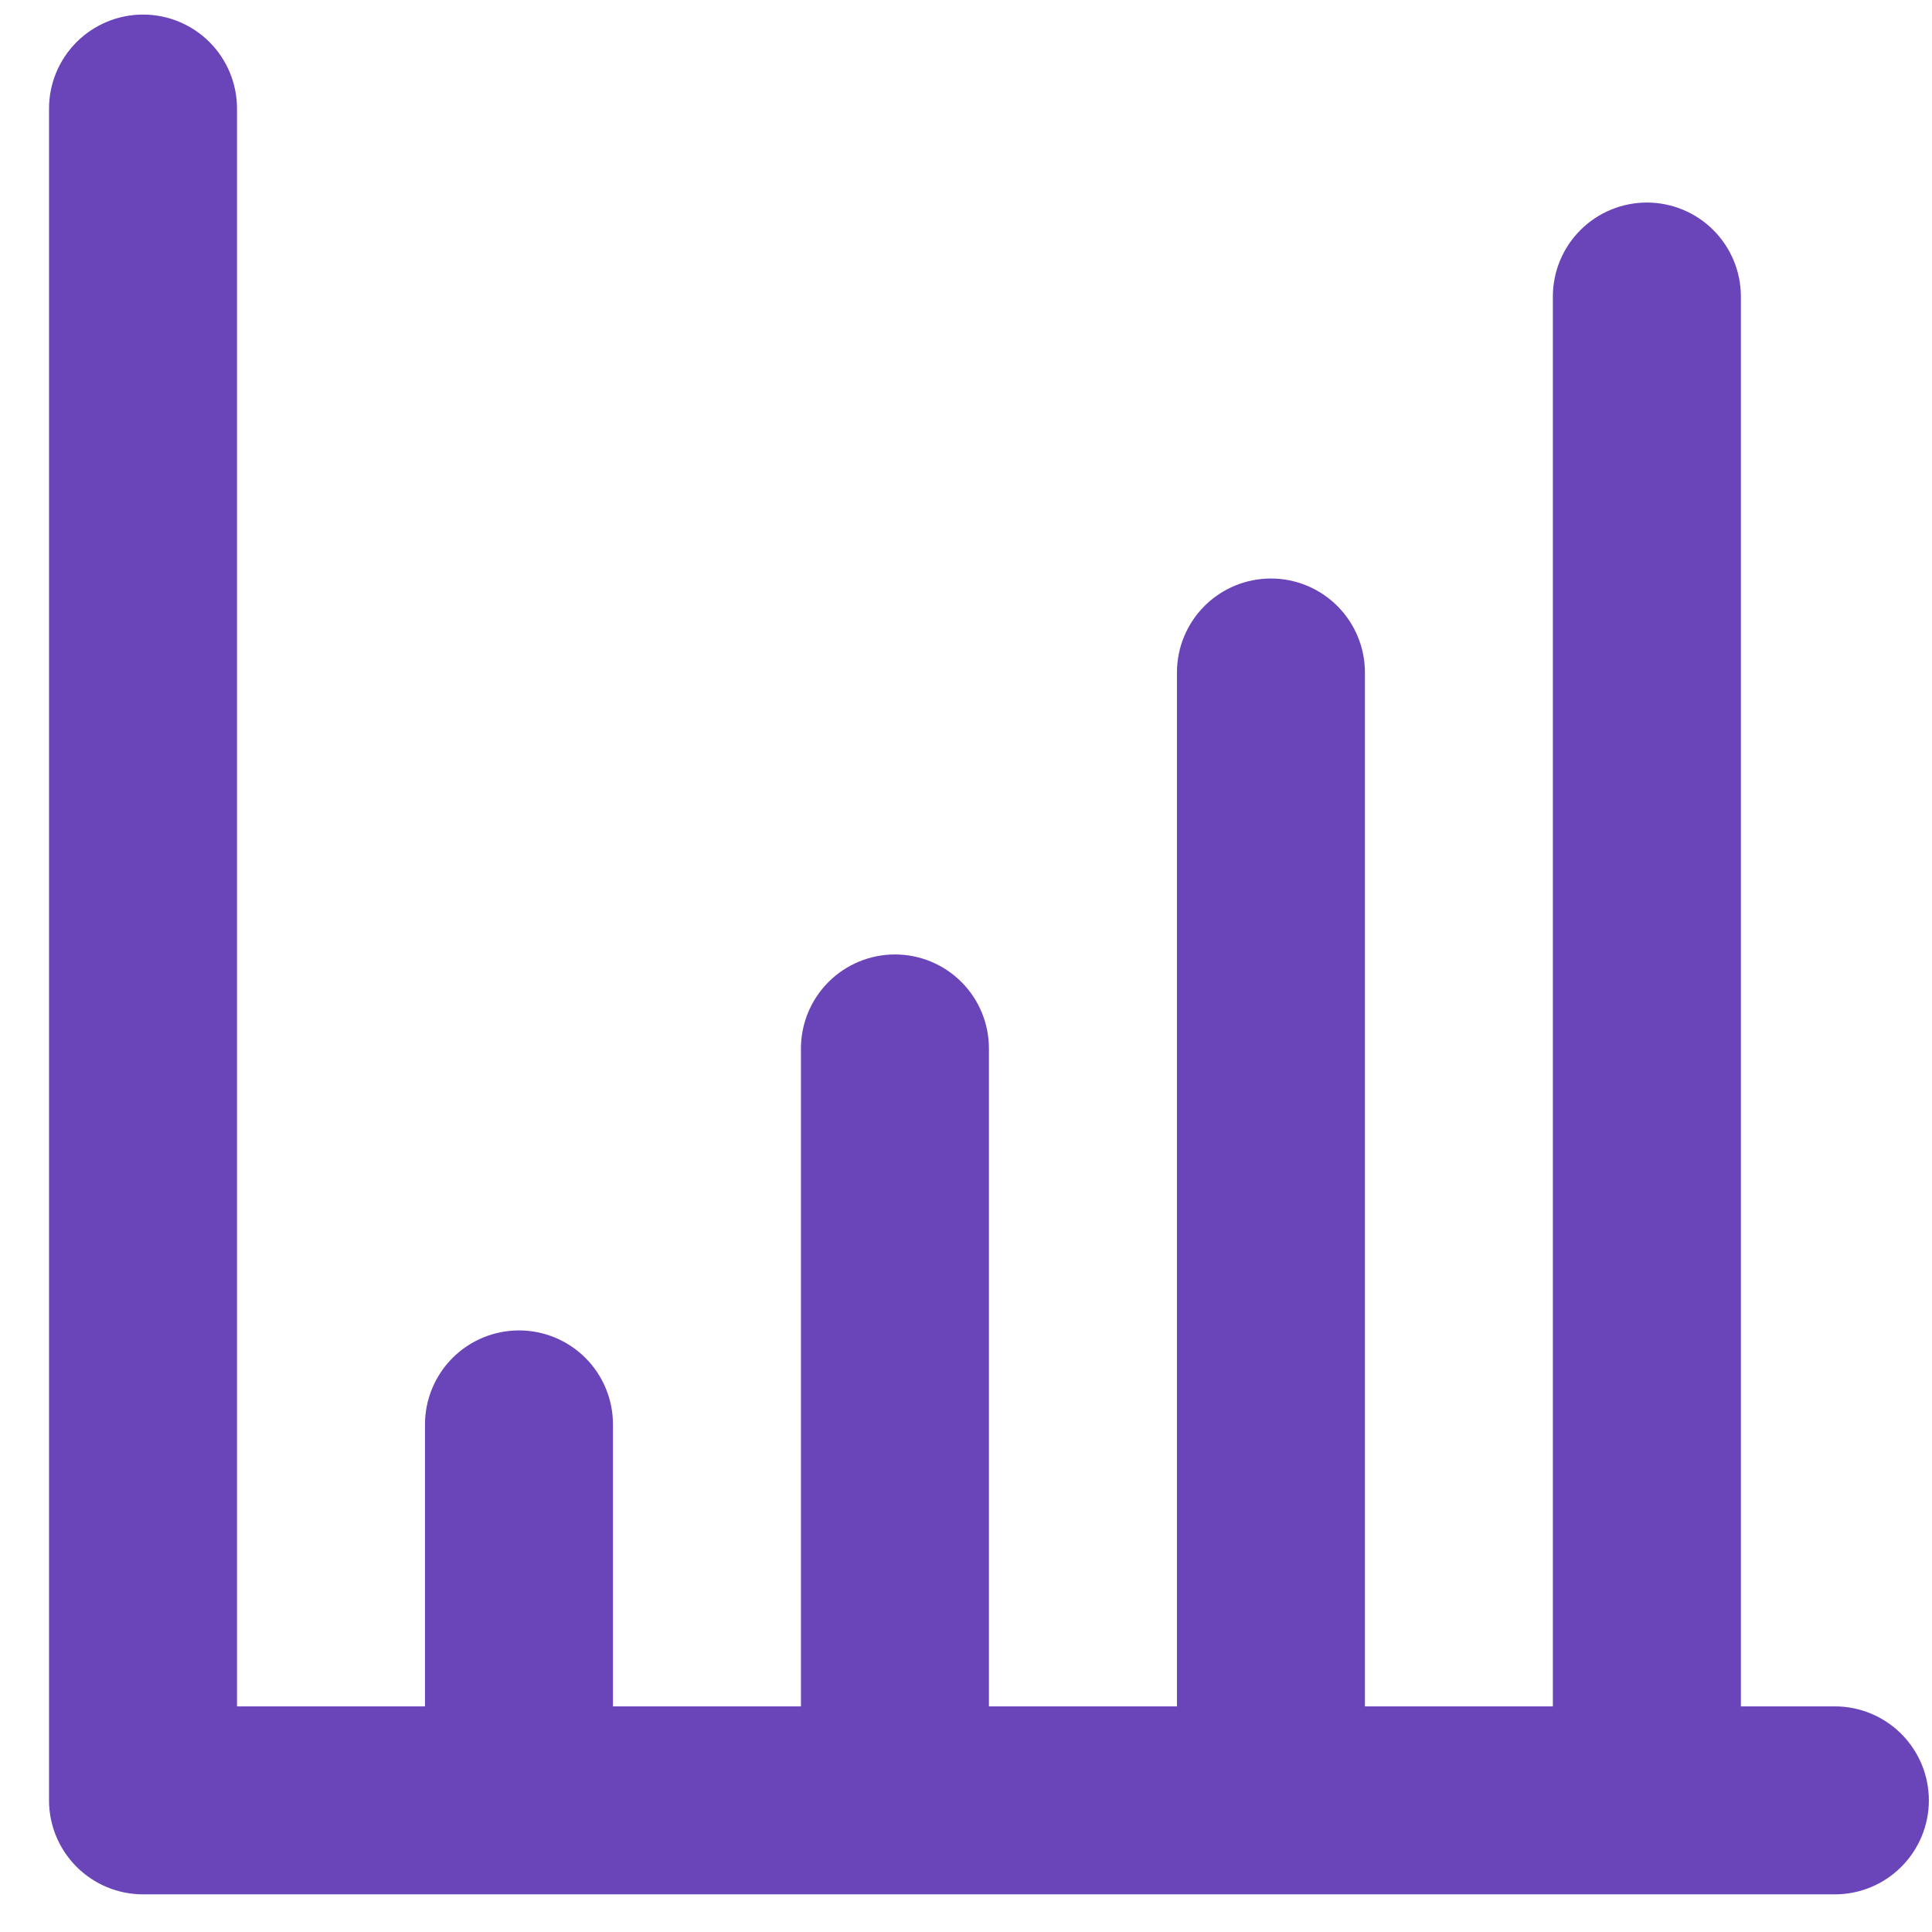 <svg width="37" height="37" viewBox="0 0 37 37" fill="none" xmlns="http://www.w3.org/2000/svg">
<path d="M35.139 32.679H33.34V5.679C33.34 5.202 33.15 4.744 32.812 4.406C32.475 4.069 32.017 3.879 31.54 3.879C31.062 3.879 30.604 4.069 30.267 4.406C29.929 4.744 29.739 5.202 29.739 5.679V32.679H26.14V12.879C26.14 12.402 25.95 11.944 25.612 11.606C25.275 11.269 24.817 11.079 24.34 11.079C23.862 11.079 23.404 11.269 23.067 11.606C22.729 11.944 22.54 12.402 22.54 12.879V32.679H18.939V20.079C18.939 19.602 18.75 19.144 18.412 18.806C18.075 18.469 17.617 18.279 17.14 18.279C16.662 18.279 16.204 18.469 15.867 18.806C15.529 19.144 15.339 19.602 15.339 20.079V32.679H11.739V27.279C11.739 26.802 11.55 26.344 11.212 26.006C10.875 25.669 10.417 25.479 9.939 25.479C9.462 25.479 9.004 25.669 8.667 26.006C8.329 26.344 8.139 26.802 8.139 27.279V32.679H4.539V2.079C4.539 1.602 4.35 1.144 4.012 0.806C3.675 0.469 3.217 0.279 2.739 0.279C2.262 0.279 1.804 0.469 1.467 0.806C1.129 1.144 0.939 1.602 0.939 2.079V34.479C0.939 34.956 1.129 35.414 1.467 35.752C1.804 36.089 2.262 36.279 2.739 36.279H35.139C35.617 36.279 36.075 36.089 36.412 35.752C36.75 35.414 36.94 34.956 36.94 34.479C36.94 34.002 36.75 33.544 36.412 33.206C36.075 32.869 35.617 32.679 35.139 32.679Z" fill="#6A44B9"/>
</svg>
